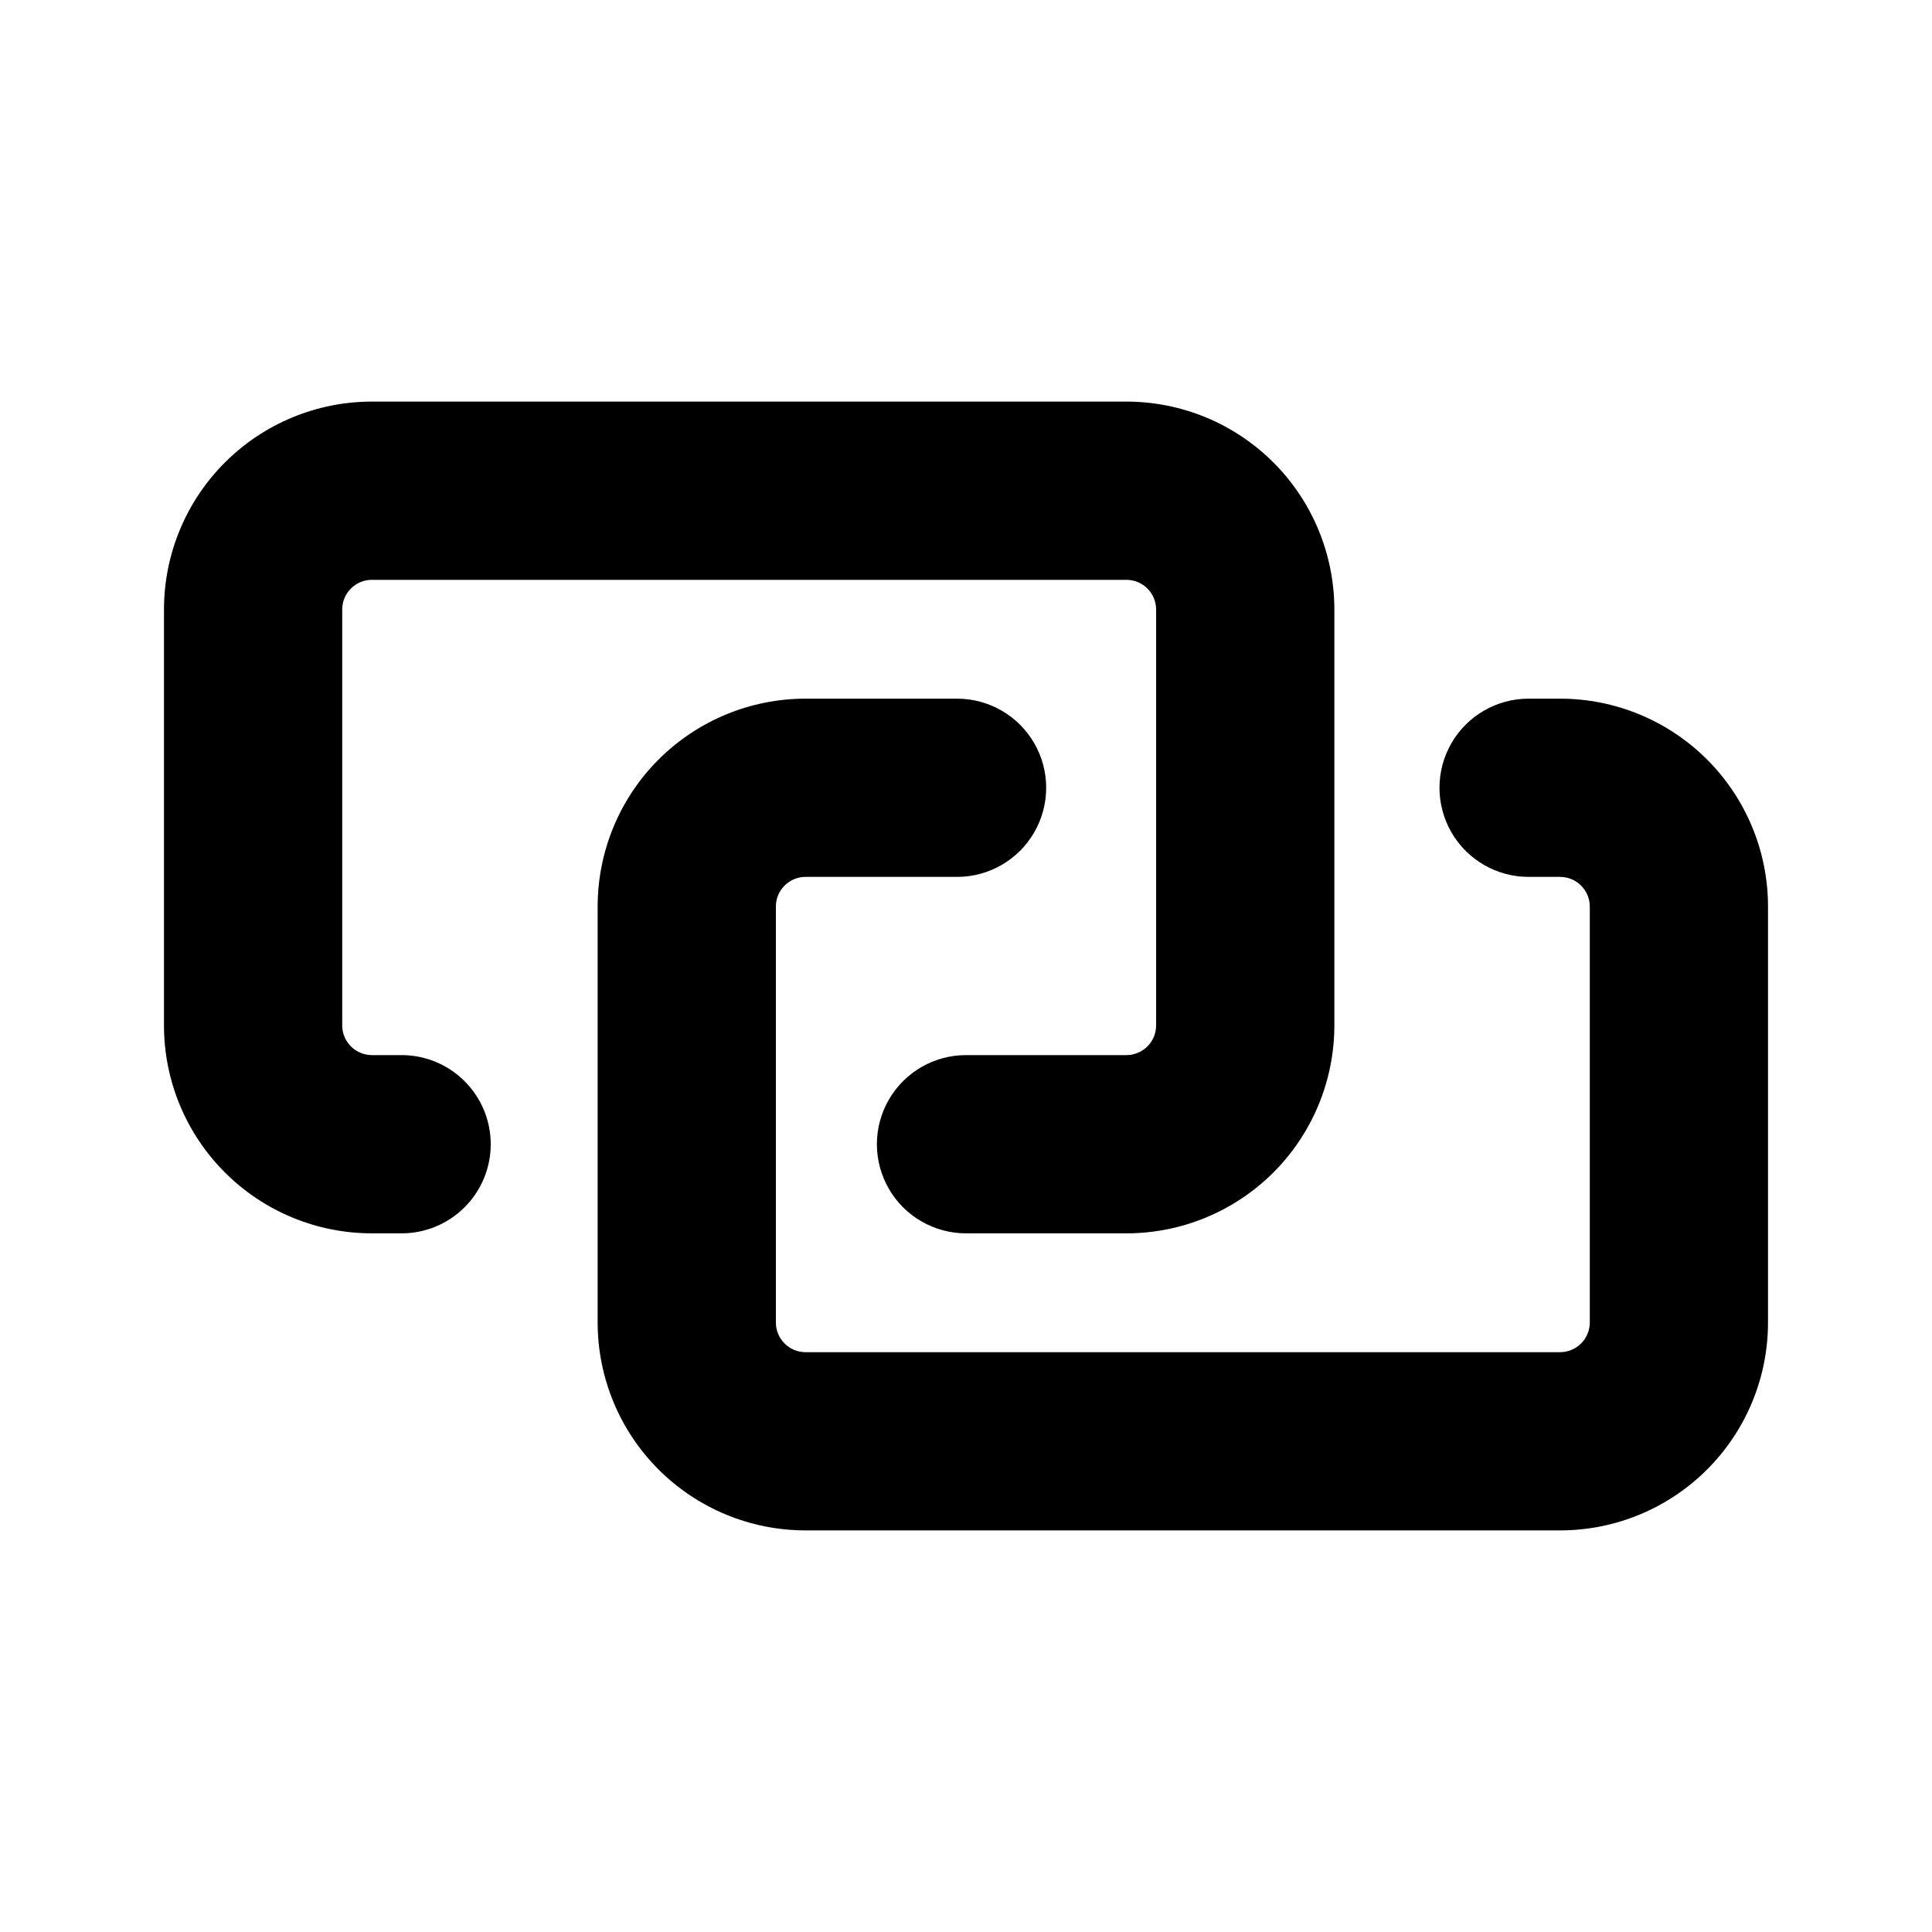 <?xml version="1.0" encoding="UTF-8"?>
<!-- Uploaded to: ICON Repo, www.svgrepo.com, Generator: ICON Repo Mixer Tools -->
<svg fill="#000000" width="800px" height="800px" version="1.1" viewBox="144 144 512 512" xmlns="http://www.w3.org/2000/svg">
 <path d="m274.05 447.23c0 6.262-2.488 12.27-6.918 16.699-4.43 4.43-10.434 6.918-16.699 6.918h-7.871c-14.613 0-28.633-5.805-38.965-16.141-10.336-10.332-16.141-24.352-16.141-38.965v-110.21c0-14.617 5.805-28.633 16.141-38.965 10.332-10.336 24.352-16.141 38.965-16.141h199.95c14.613 0 28.629 5.805 38.965 16.141 10.332 10.332 16.141 24.348 16.141 38.965v110.21c0 14.613-5.809 28.633-16.141 38.965-10.336 10.336-24.352 16.141-38.965 16.141h-42.508c-8.438 0-16.234-4.504-20.453-11.809-4.219-7.309-4.219-16.309 0-23.617 4.219-7.305 12.016-11.809 20.453-11.809h42.508c2.086 0 4.09-0.828 5.566-2.305 1.477-1.477 2.305-3.477 2.305-5.566v-110.21c0-2.09-0.828-4.09-2.305-5.566-1.477-1.477-3.481-2.305-5.566-2.305h-199.95c-4.348 0-7.871 3.523-7.871 7.871v110.21c0 2.09 0.828 4.09 2.305 5.566 1.477 1.477 3.477 2.305 5.566 2.305h7.715c6.289-0.039 12.336 2.43 16.801 6.863 4.461 4.434 6.973 10.465 6.973 16.754zm283.39-118.08h-8.348c-8.438 0-16.234 4.504-20.453 11.809-4.215 7.309-4.215 16.309 0 23.617 4.219 7.309 12.016 11.809 20.453 11.809h8.344c2.09 0 4.09 0.828 5.566 2.305 1.477 1.477 2.309 3.481 2.309 5.566v110.21c0 2.09-0.832 4.094-2.309 5.566-1.477 1.477-3.477 2.309-5.566 2.309h-199.95c-4.348 0-7.871-3.527-7.871-7.875v-110.21c0-4.348 3.523-7.871 7.871-7.871h40.148c8.438 0 16.234-4.5 20.453-11.809 4.219-7.309 4.219-16.309 0-23.617-4.219-7.305-12.016-11.809-20.453-11.809h-40.148c-14.613 0-28.629 5.809-38.965 16.141-10.332 10.336-16.137 24.352-16.137 38.965v110.21c0 14.617 5.805 28.633 16.137 38.965 10.336 10.336 24.352 16.141 38.965 16.141h199.95c14.617 0 28.633-5.805 38.965-16.141 10.336-10.332 16.141-24.348 16.141-38.965v-110.21c0-14.613-5.805-28.629-16.141-38.965-10.332-10.332-24.348-16.141-38.965-16.141z"/>
</svg>